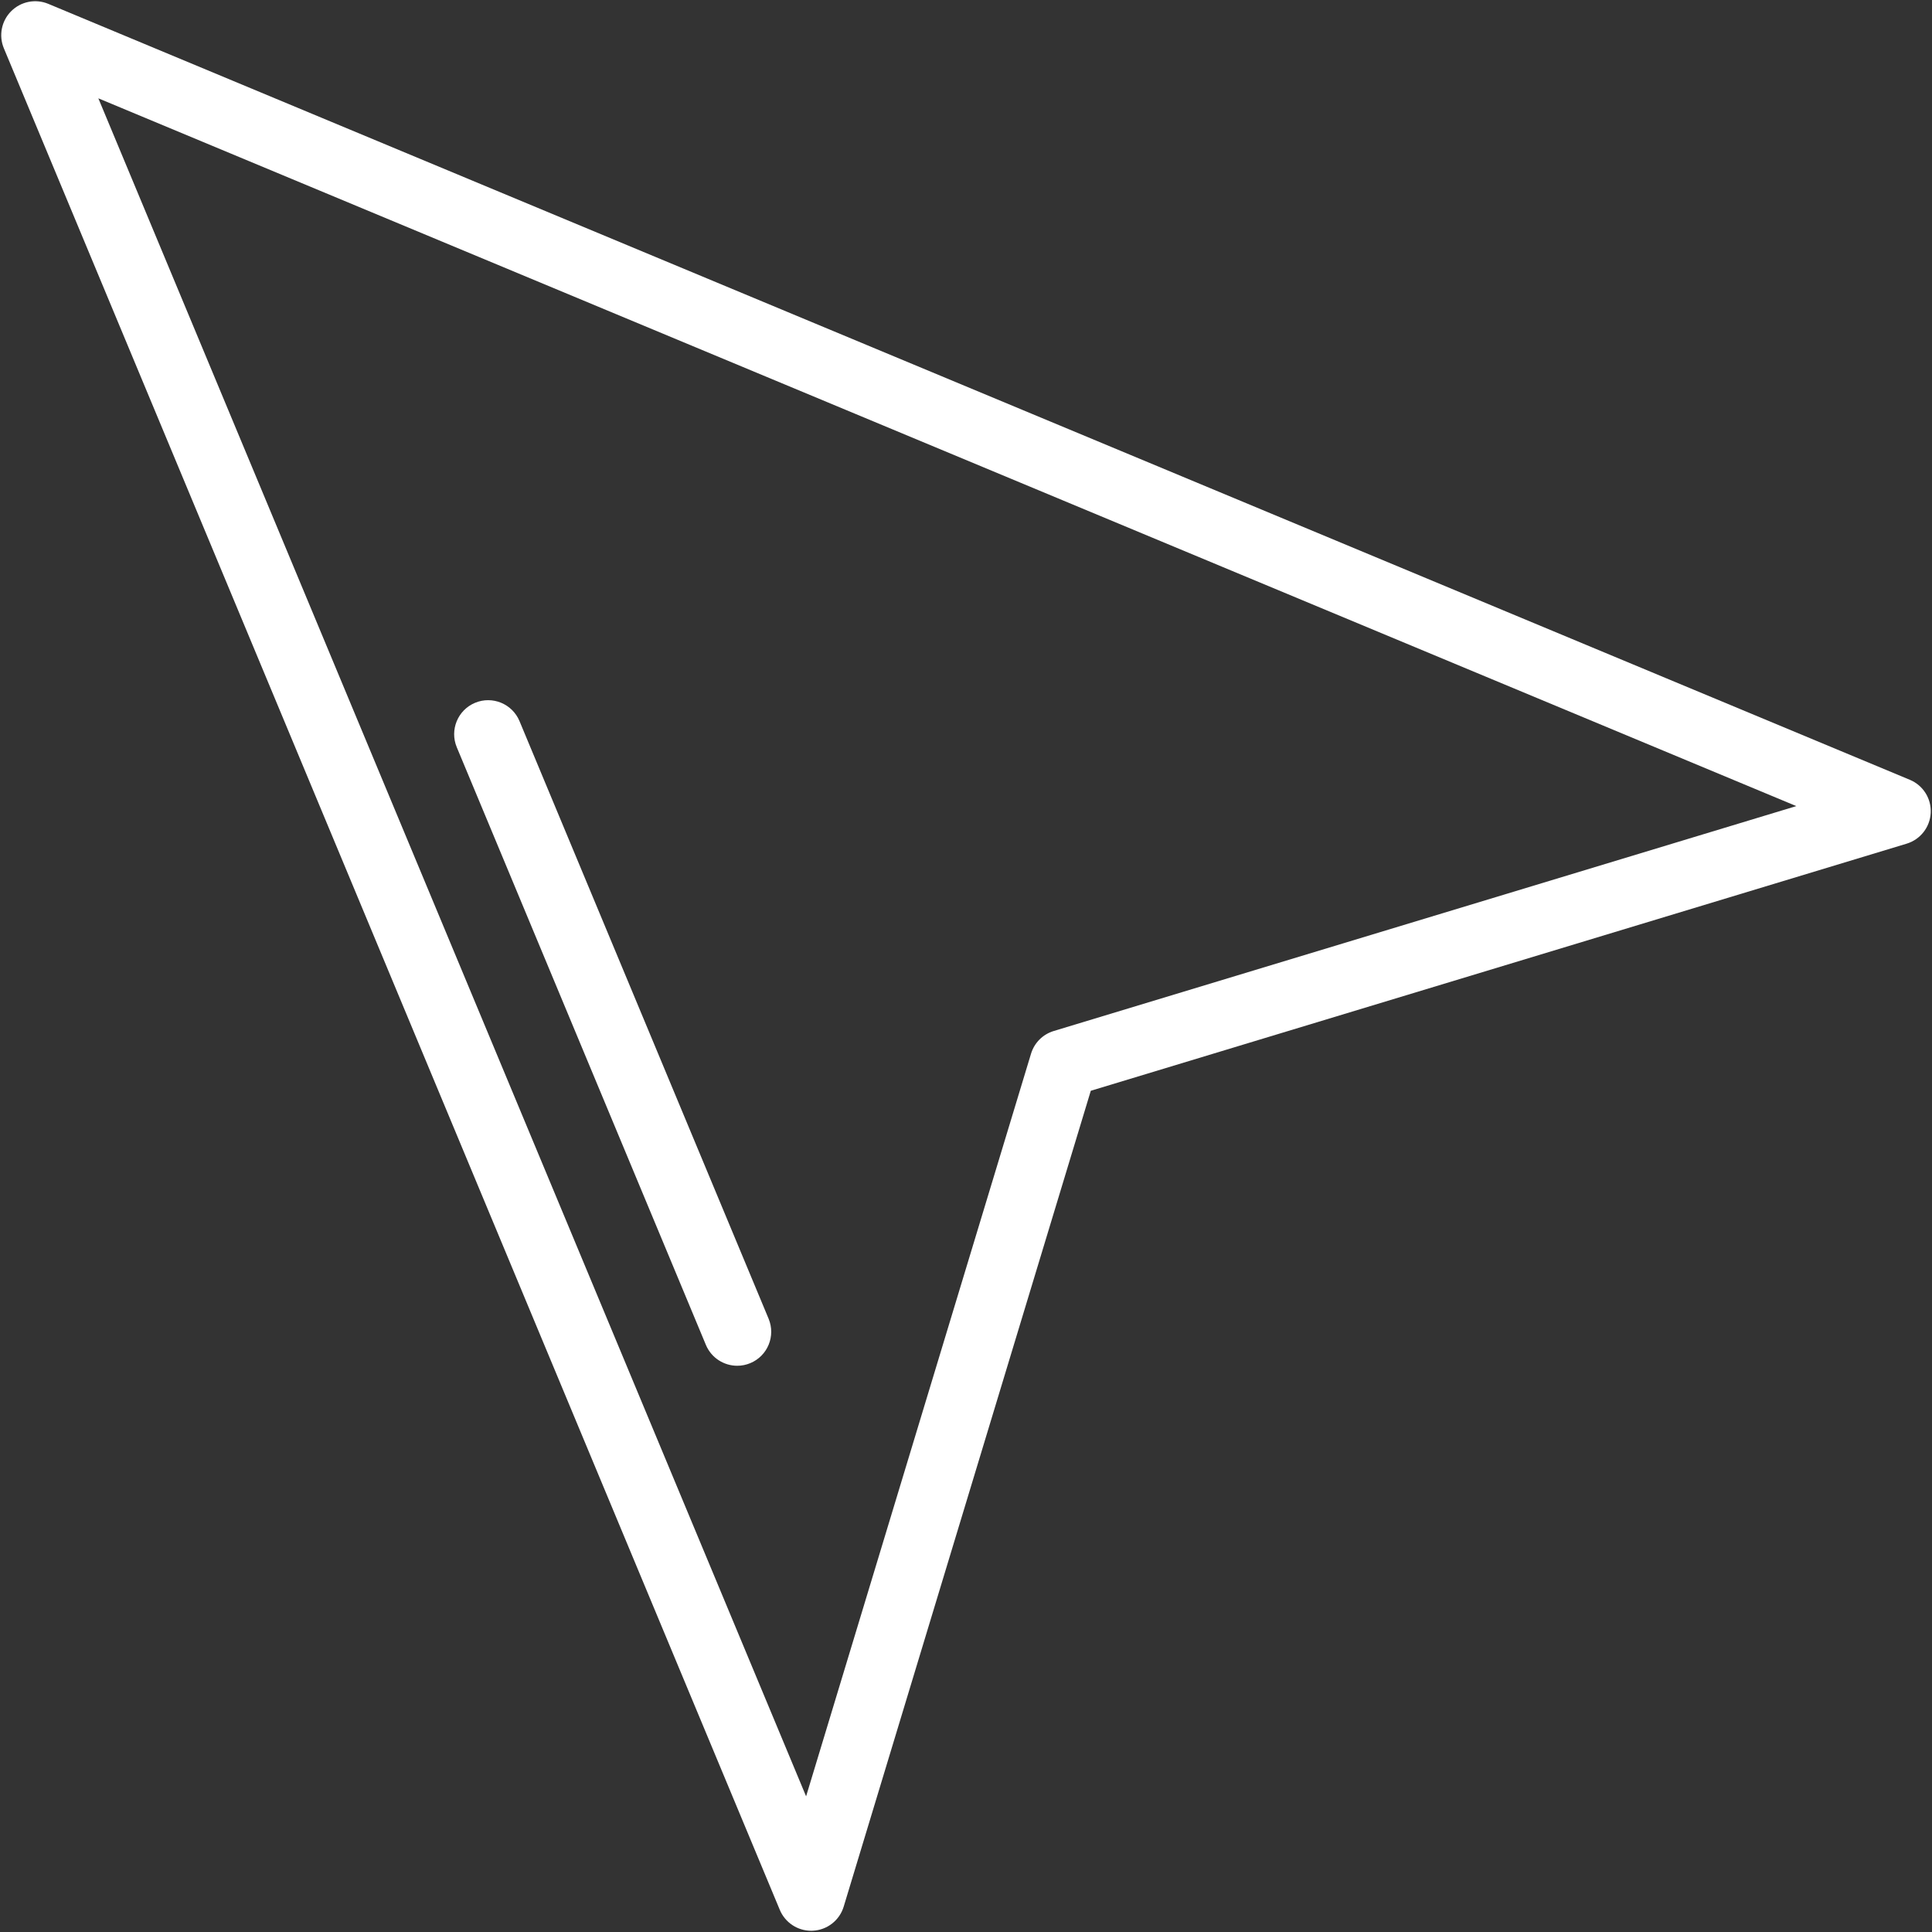 <svg xmlns="http://www.w3.org/2000/svg" xmlns:xlink="http://www.w3.org/1999/xlink" id="POINTER" width="800px" height="800px" viewBox="0 0 1800 1800" xml:space="preserve" fill="#000000"><rect x="0" y="0" width="1800" height="1800" fill="#333333" stroke="none"/><g id="SVGRepo_bgCarrier" stroke-width="0"></g><g id="SVGRepo_tracerCarrier" stroke-linecap="round" stroke-linejoin="round"></g><g id="SVGRepo_iconCarrier"> <g> <path fill="#ffff" d="M3.589,44.981l722.935,1734.396c4.938,11.834,16.494,19.473,29.212,19.473c0.534,0,1.064-0.017,1.603-0.044 c13.345-0.671,24.826-9.645,28.703-22.431l230.227-760.125l760.101-230.213c12.784-3.871,21.767-15.354,22.437-28.699 c0.672-13.342-7.101-25.669-19.434-30.809L44.989,3.585C33.14-1.343,19.496,1.349,10.425,10.421 C1.355,19.491-1.342,33.14,3.589,44.981z M91.616,91.606L1673.59,751.021L981.705,960.576 c-10.126,3.063-18.048,10.994-21.116,21.115l-209.565,691.907L91.616,91.606z"></path> <path fill="#ffff" d="M699.044,1270.004c-3.979,1.66-8.108,2.447-12.166,2.447c-12.396,0-24.165-7.33-29.229-19.483 L425.565,696.183c-6.721-16.138,0.905-34.669,17.041-41.397c16.14-6.723,34.669,0.905,41.395,17.039l232.085,556.785 C722.806,1244.746,715.18,1263.283,699.044,1270.004z"></path> </g> </g></svg>